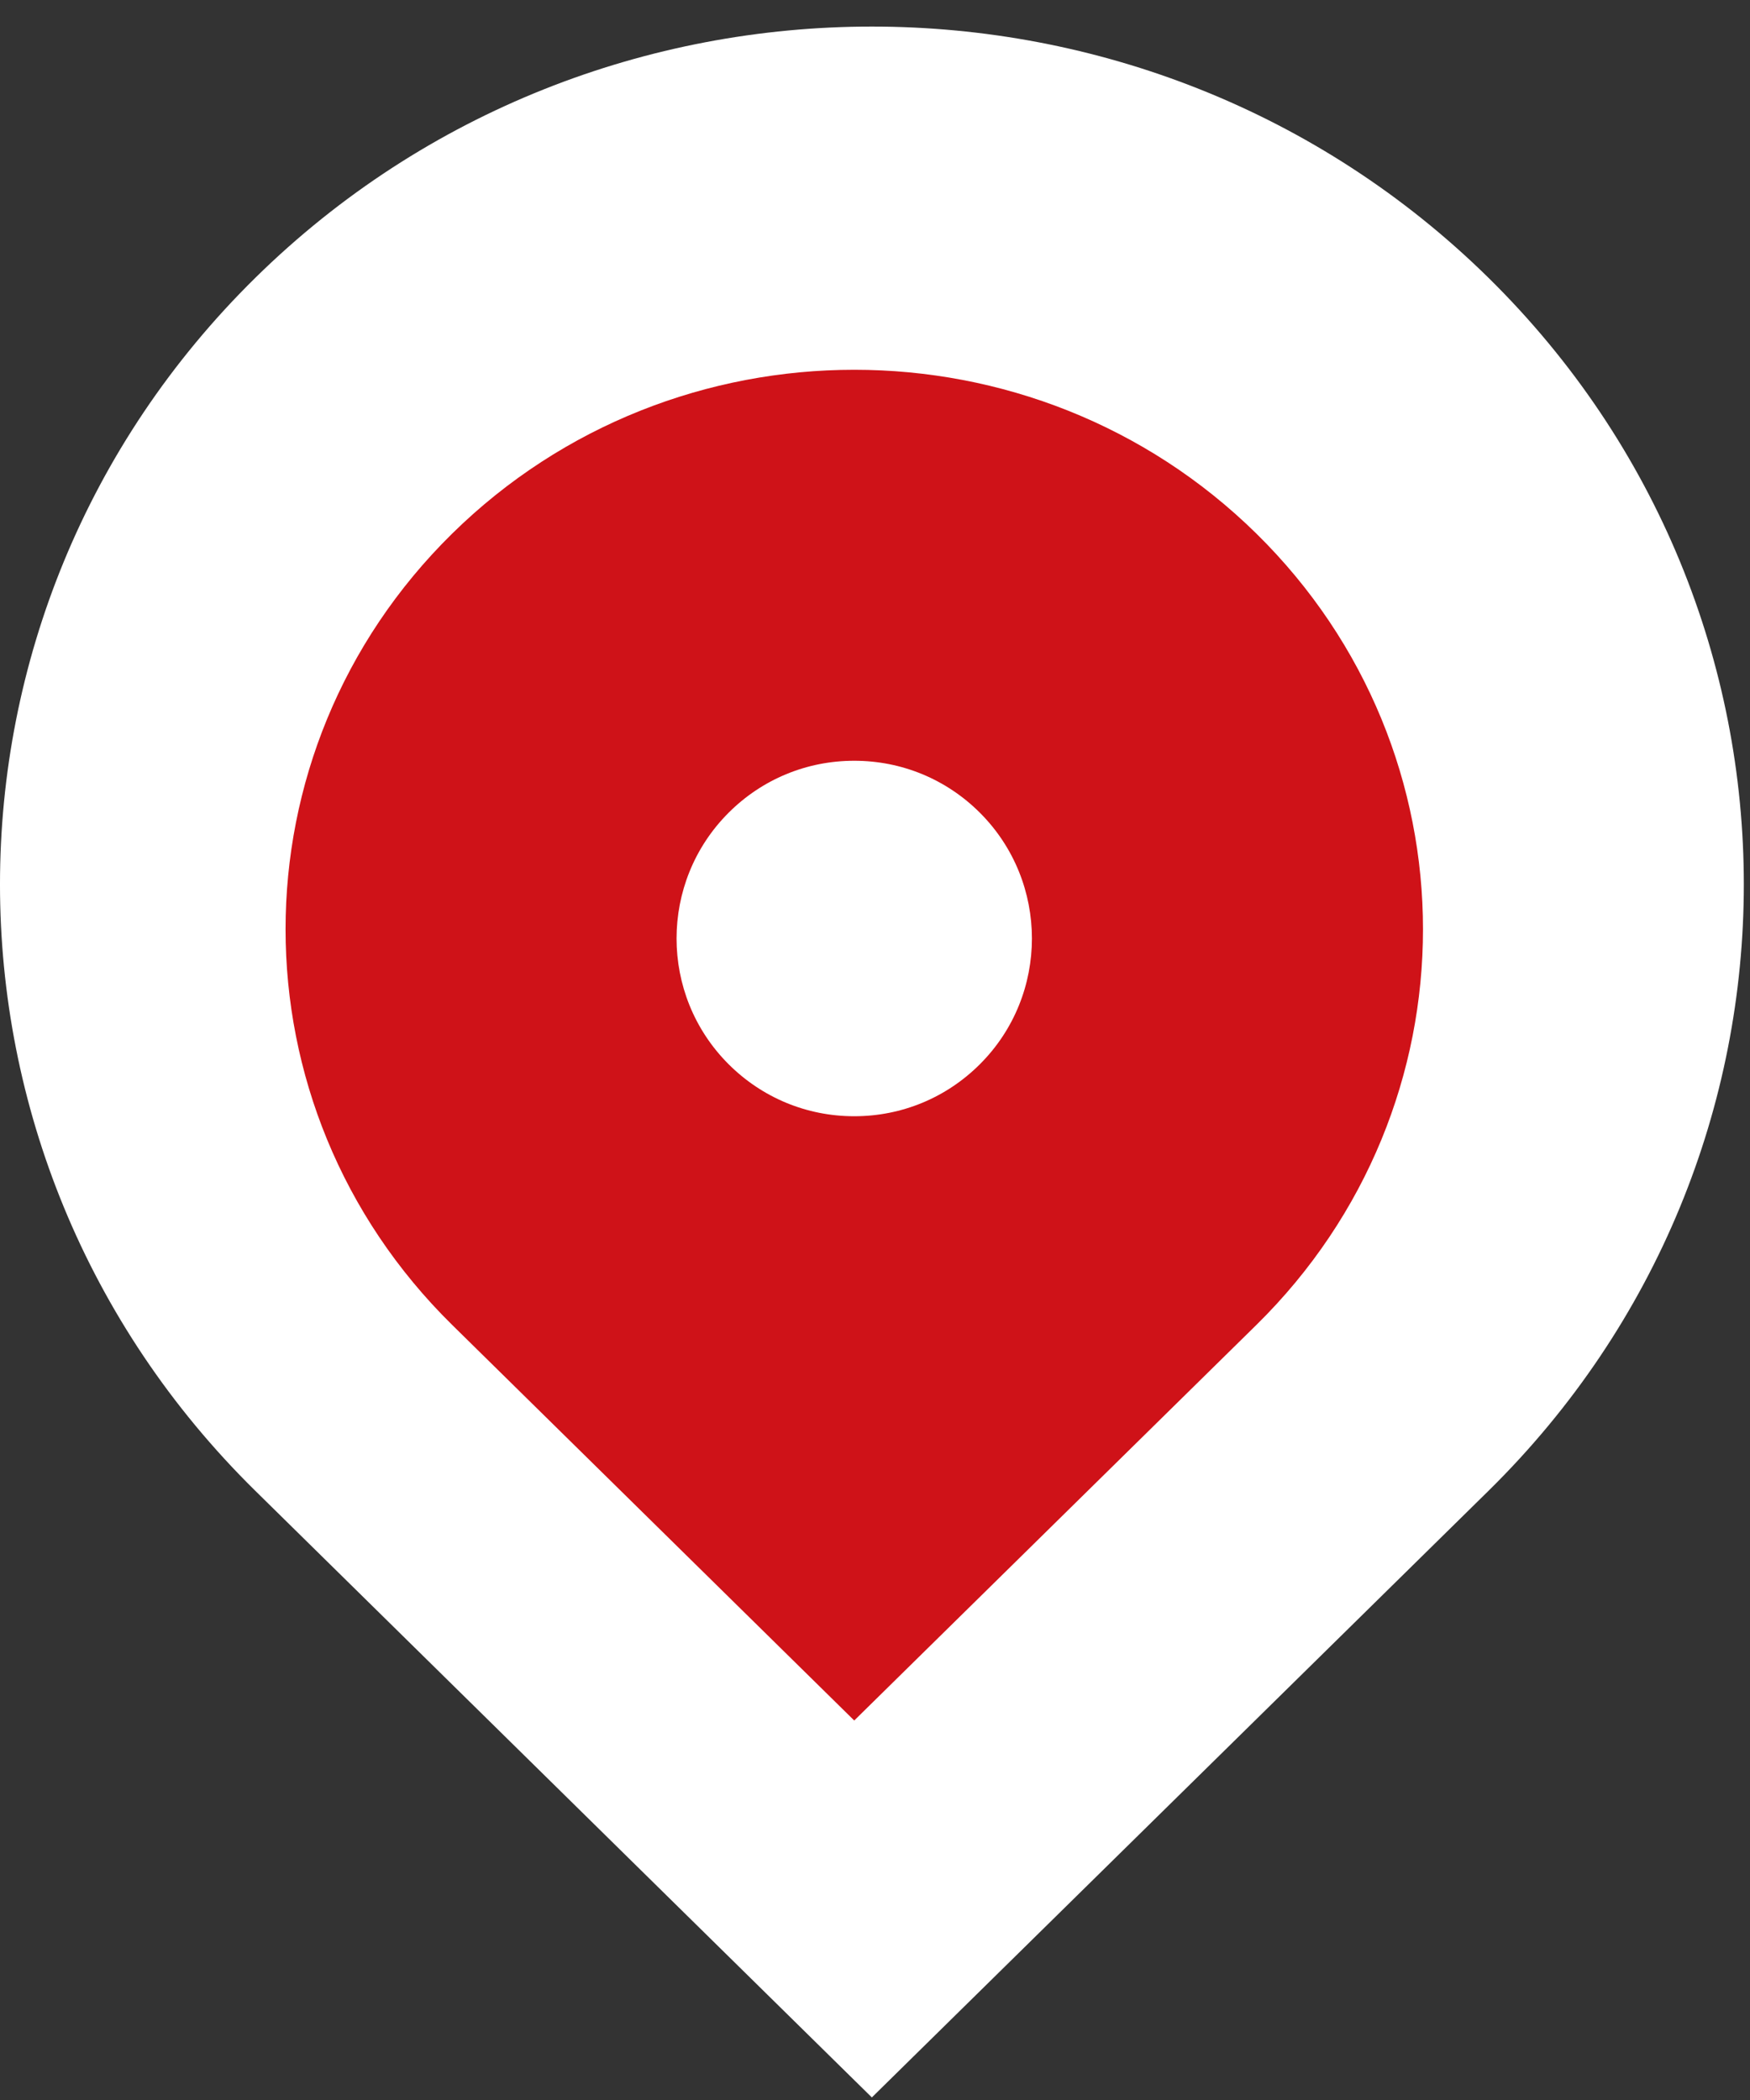 <svg width="60" height="72" viewBox="0 0 60 72" fill="none" xmlns="http://www.w3.org/2000/svg">
<rect x="0" y="0" width="60" height="72" fill="#333333" stroke="none"/>
<path d="M51.032 9.523C39.358 -1.96 20.43 -1.96 8.756 9.523C-2.919 21.011 -2.919 39.632 8.756 51.116L29.892 71.912L51.032 51.116C62.707 39.632 62.707 21.011 51.032 9.523ZM29.892 40.148C27.396 40.148 25.053 39.176 23.285 37.413C19.642 33.769 19.642 27.842 23.285 24.199C25.049 22.435 27.396 21.463 29.892 21.463C32.388 21.463 34.735 22.435 36.499 24.199C40.143 27.842 40.143 33.773 36.499 37.413C34.735 39.176 32.388 40.148 29.892 40.148Z" fill="white"/>
<circle cx="30.758" cy="31.834" r="18.578" fill="white"/>
<path d="M43.077 18.296C35.462 10.805 23.117 10.805 15.502 18.296C7.887 25.788 7.887 37.934 15.502 45.425L29.288 58.989L43.077 45.425C50.692 37.934 50.692 25.788 43.077 18.296ZM29.288 38.271C27.66 38.271 26.132 37.637 24.979 36.486C22.602 34.11 22.602 30.244 24.979 27.867C26.129 26.717 27.66 26.083 29.288 26.083C30.917 26.083 32.447 26.717 33.598 27.867C35.974 30.244 35.974 34.112 33.598 36.486C32.447 37.637 30.917 38.271 29.288 38.271Z" fill="#CF1218"/>
</svg>
